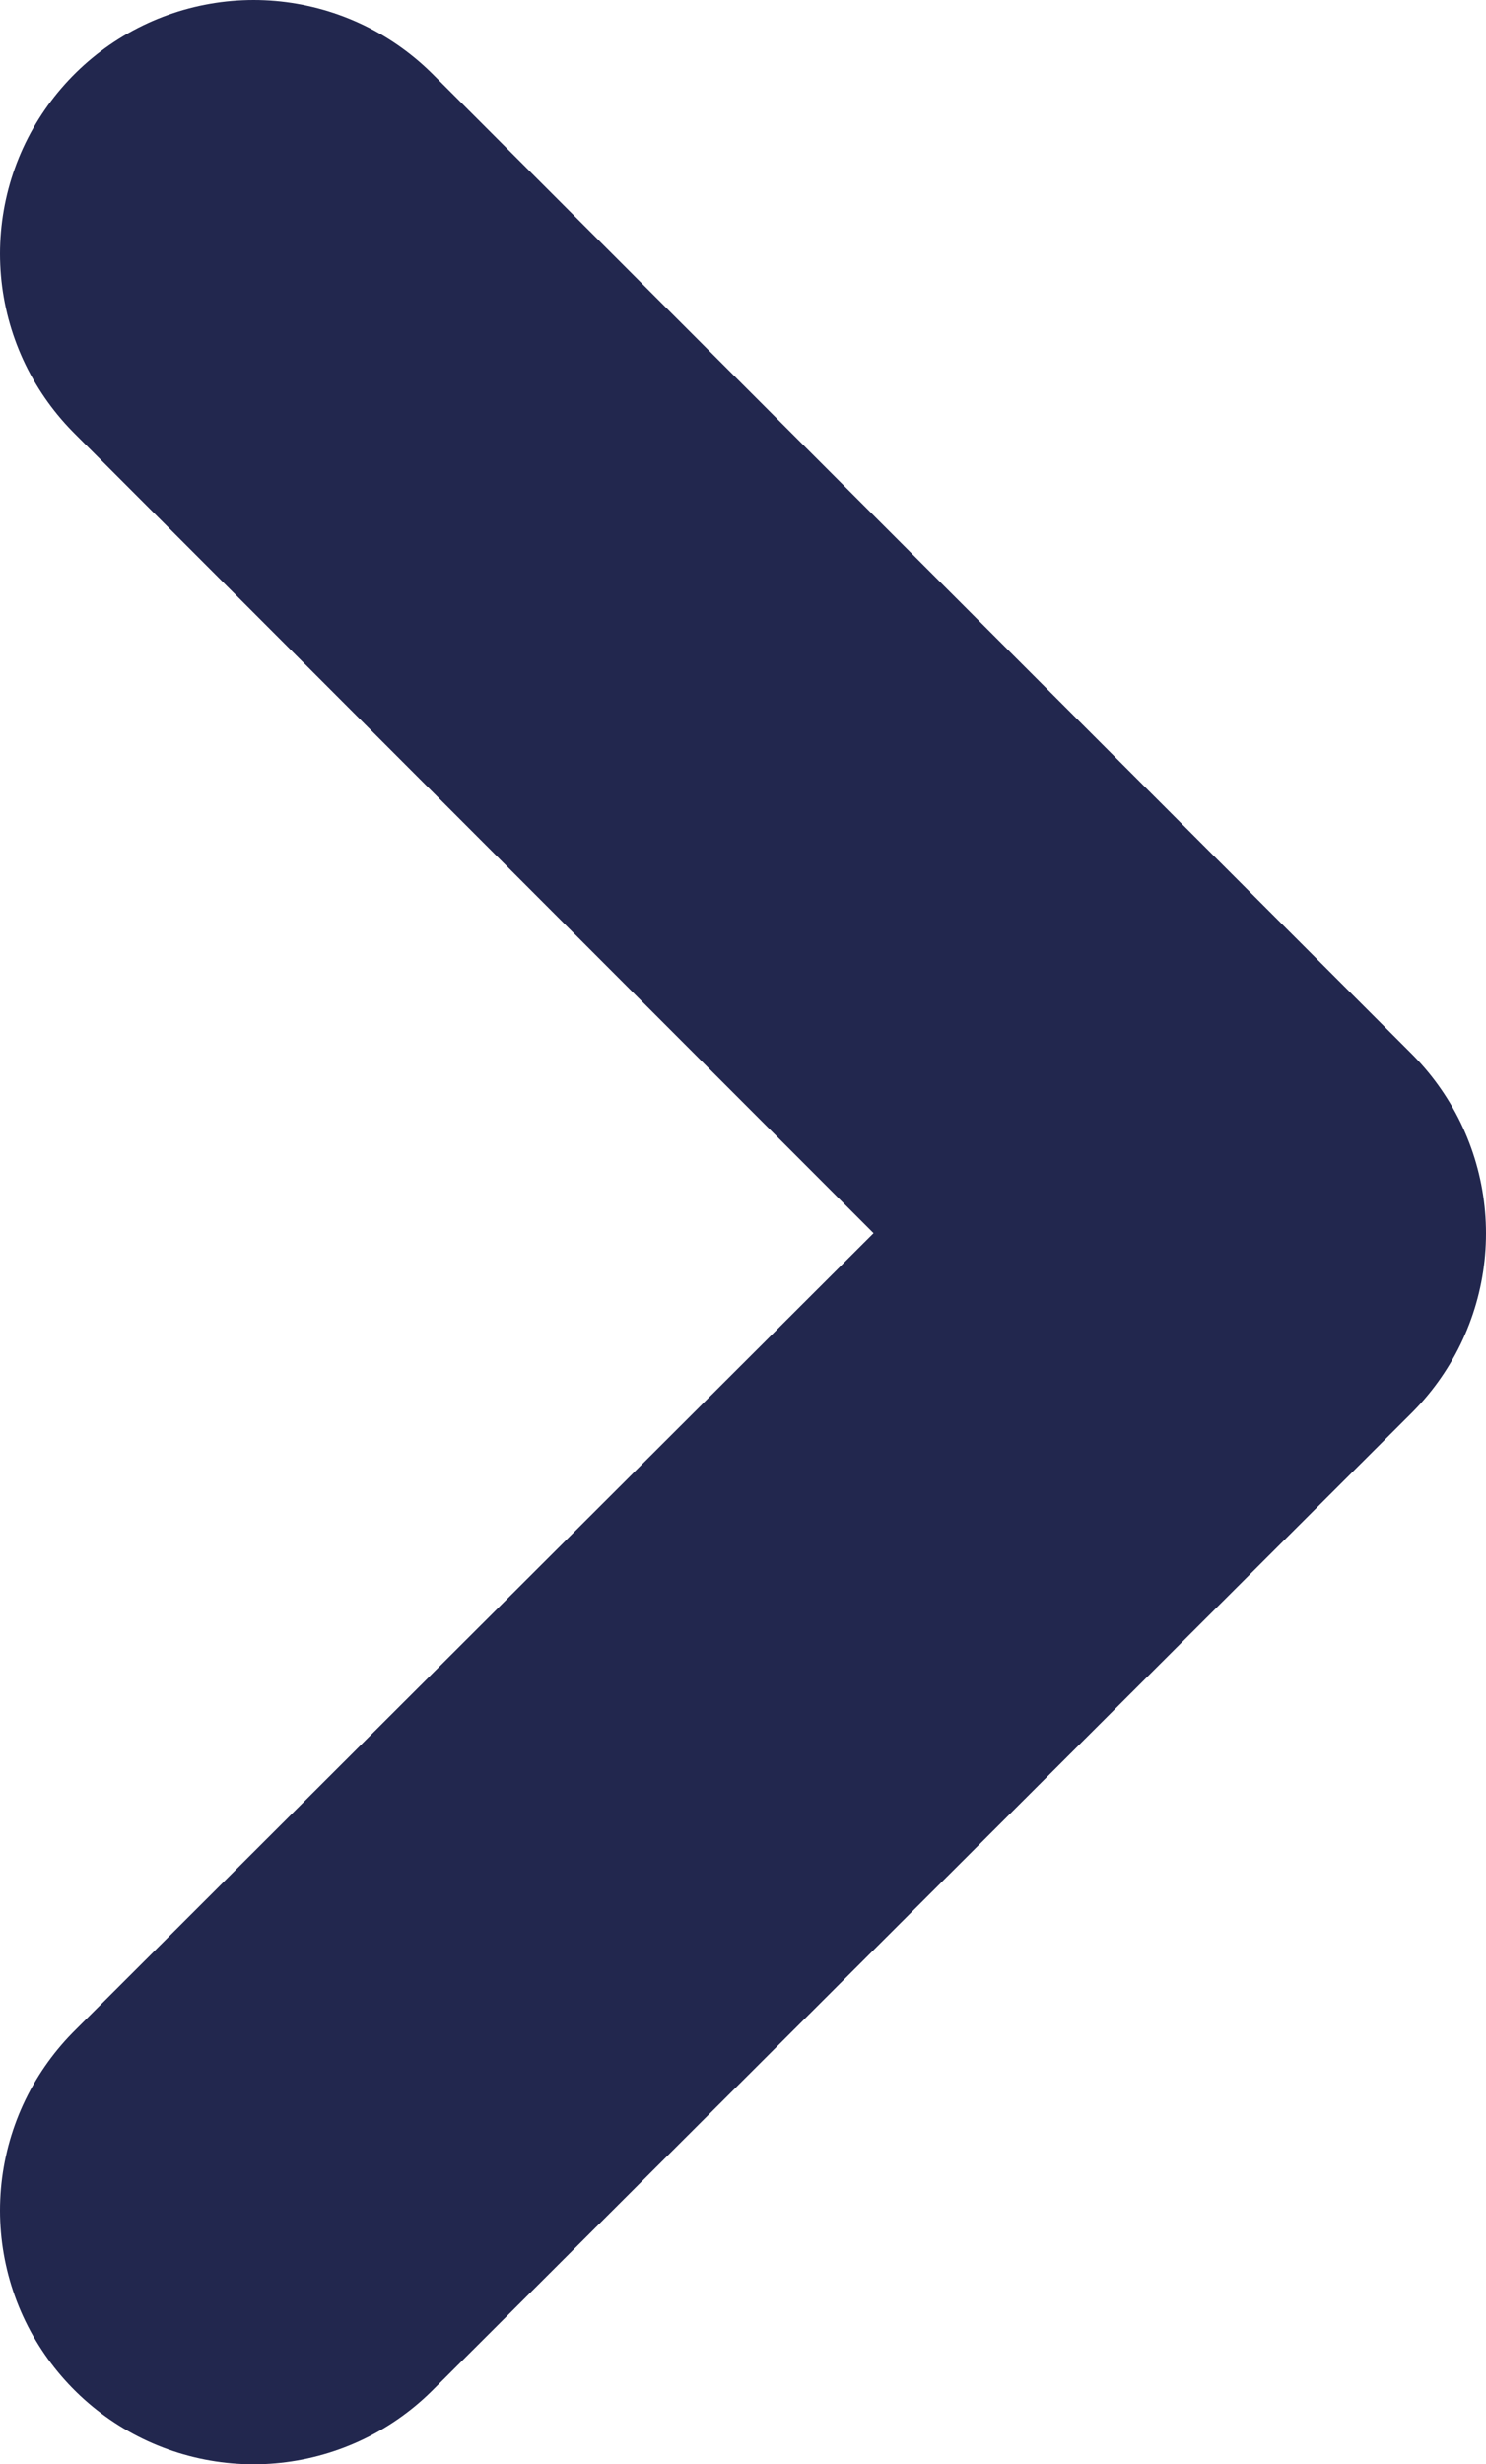 <svg xmlns="http://www.w3.org/2000/svg" viewBox="0 0 5.86 9.71"><defs><style>.cls-1{fill:none;stroke:#22274e;stroke-linecap:round;stroke-linejoin:round;stroke-width:2px;}</style></defs><title>arrow</title><g id="Capa_2" data-name="Capa 2"><g id="Capa_1-2" data-name="Capa 1"><polyline class="cls-1" points="1 1 4.86 4.86 1 8.71"/></g></g></svg>